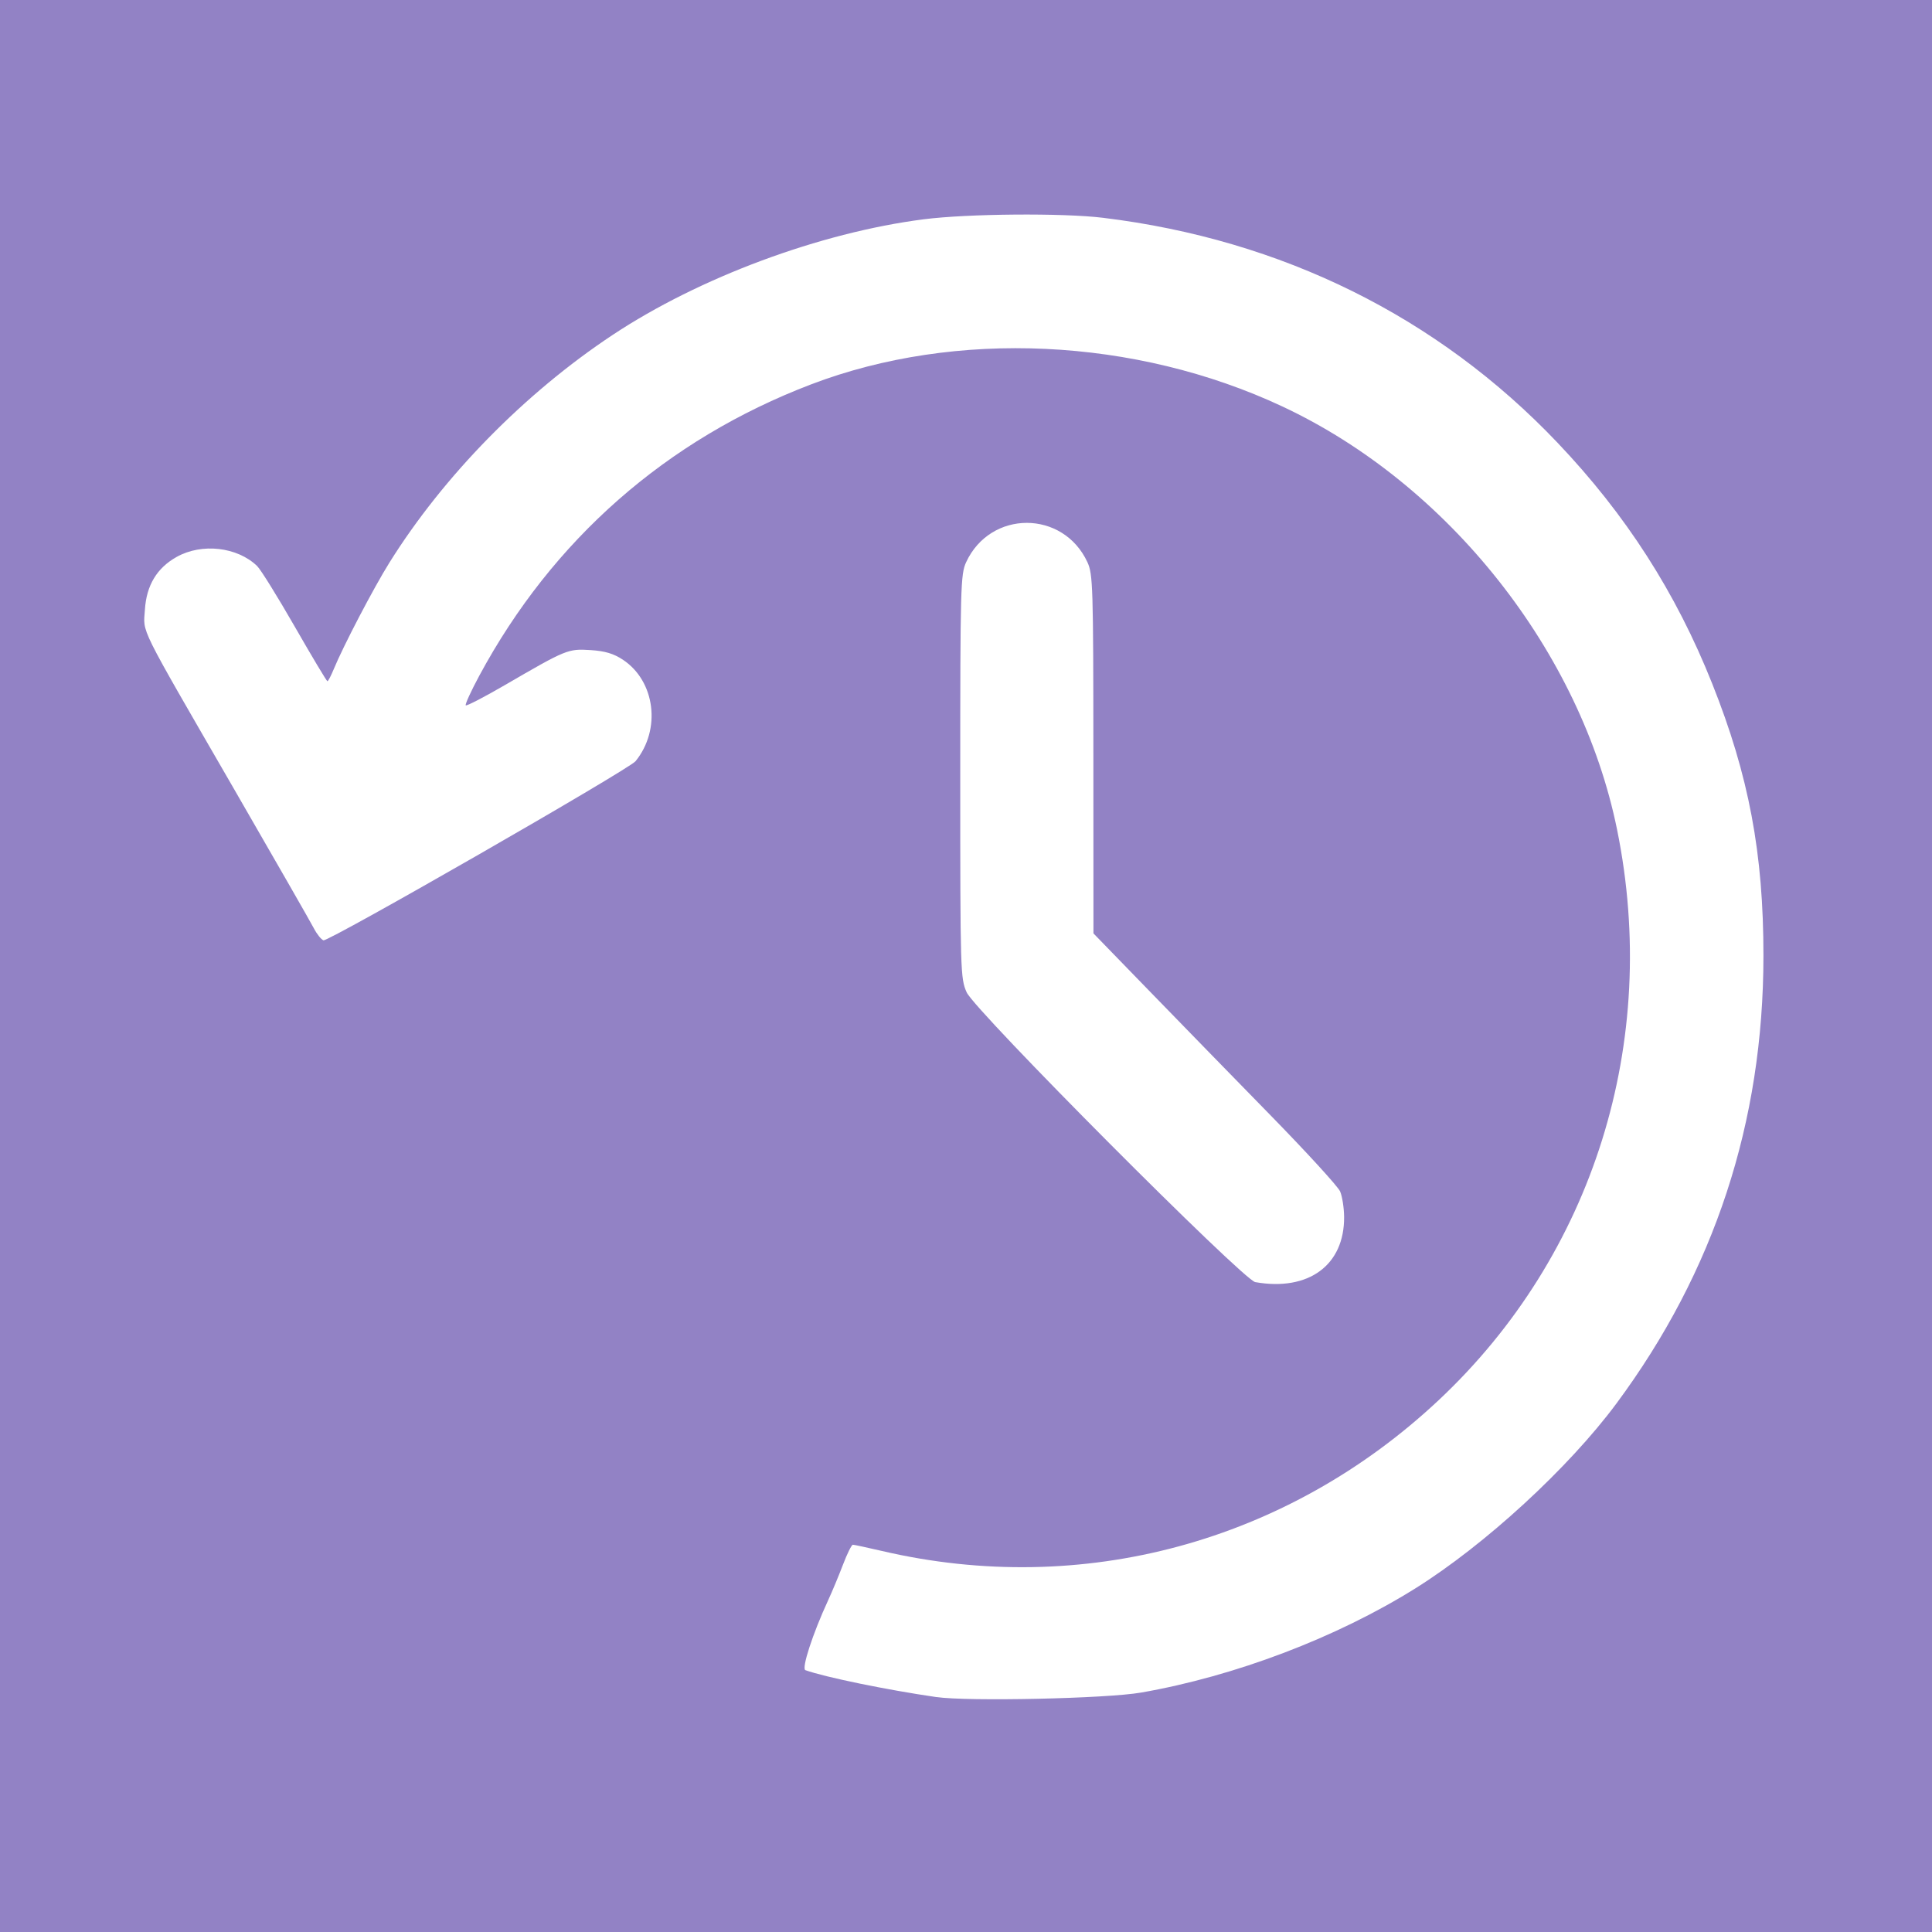 <?xml version="1.0" encoding="UTF-8" standalone="no"?>
<!-- Created with Inkscape (http://www.inkscape.org/) -->

<svg
   xmlns:dc="http://purl.org/dc/elements/1.1/"
   xmlns:cc="http://creativecommons.org/ns#"
   xmlns:rdf="http://www.w3.org/1999/02/22-rdf-syntax-ns#"
   xmlns:svg="http://www.w3.org/2000/svg"
   xmlns="http://www.w3.org/2000/svg"
   xmlns:sodipodi="http://sodipodi.sourceforge.net/DTD/sodipodi-0.dtd"
   xmlns:inkscape="http://www.inkscape.org/namespaces/inkscape"
   width="20mm"
   height="20mm"
   viewBox="0 0 70.866 70.866"
   id="svg5240"
   version="1.1"
   inkscape:version="0.91 r13725"
   sodipodi:docname="history.svg">
  <defs
     id="defs5242" />
  <sodipodi:namedview
     id="base"
     pagecolor="#ffffff"
     bordercolor="#666666"
     borderopacity="1.0"
     inkscape:pageopacity="0.0"
     inkscape:pageshadow="2"
     inkscape:zoom="7.9195959"
     inkscape:cx="41.442467"
     inkscape:cy="38.239338"
     inkscape:document-units="px"
     inkscape:current-layer="layer1"
     showgrid="true"
     inkscape:window-width="1858"
     inkscape:window-height="1057"
     inkscape:window-x="54"
     inkscape:window-y="-8"
     inkscape:window-maximized="1">
    <inkscape:grid
       type="xygrid"
       id="grid5803" />
  </sodipodi:namedview>
  <g
     inkscape:label="Layer 1"
     inkscape:groupmode="layer"
     id="layer1"
     transform="translate(0,-981.496)">
    <rect
       style="fill:#9282c5;fill-opacity:1"
       id="rect5805"
       width="72.143"
       height="71.25"
       x="-0.357"
       y="981.469" />
    <path
       style="fill:#ffffff"
       d="m 34.344,1043.745 c -1.822,-0.265 -4.078,-0.729 -4.802,-0.987 -0.15,-0.054 0.267,-1.336 0.834,-2.563 0.148,-0.32 0.393,-0.91 0.546,-1.31 0.152,-0.4 0.315,-0.728 0.361,-0.728 0.046,0 0.528,0.104 1.072,0.23 7.345,1.713 14.858,-0.322 20.411,-5.528 5.681,-5.326 8.131,-13.155 6.549,-20.931 -1.328,-6.531 -6.185,-12.67 -12.278,-15.523 -5.395,-2.526 -11.982,-2.834 -17.286,-0.81 -5.303,2.024 -9.482,5.694 -12.173,10.691 -0.303,0.564 -0.526,1.05 -0.494,1.082 0.032,0.031 0.68,-0.304 1.44,-0.746 2.249,-1.307 2.312,-1.333 3.135,-1.281 0.534,0.035 0.845,0.127 1.189,0.354 1.188,0.786 1.409,2.56 0.464,3.722 -0.251,0.308 -11.277,6.636 -11.449,6.57 -0.084,-0.033 -0.243,-0.232 -0.352,-0.443 -0.109,-0.211 -1.445,-2.542 -2.968,-5.179 -3.516,-6.085 -3.285,-5.619 -3.228,-6.506 0.057,-0.894 0.44,-1.53 1.166,-1.936 0.922,-0.515 2.221,-0.368 2.95,0.335 0.13,0.125 0.752,1.127 1.383,2.227 0.631,1.1 1.169,1.999 1.196,1.999 0.027,0 0.13,-0.197 0.229,-0.437 0.356,-0.863 1.464,-2.984 2.045,-3.914 1.983,-3.175 4.962,-6.214 8.185,-8.35 3.18,-2.109 7.607,-3.754 11.411,-4.243 1.607,-0.206 5.098,-0.236 6.579,-0.055 6.557,0.799 12.277,3.629 16.668,8.247 2.511,2.64 4.345,5.496 5.676,8.839 1.346,3.378 1.882,6.225 1.88,9.989 -0.002,6.098 -1.801,11.574 -5.394,16.419 -1.75,2.36 -4.822,5.184 -7.377,6.781 -2.891,1.806 -6.611,3.22 -10.057,3.82 -1.27,0.221 -6.355,0.332 -7.51,0.164 z m 11.702,-15.219 c -0.451,-0.079 -10.281,-9.948 -10.588,-10.63 -0.229,-0.509 -0.236,-0.742 -0.236,-7.918 0,-6.952 0.013,-7.422 0.216,-7.86 0.891,-1.924 3.558,-1.924 4.449,0 0.202,0.436 0.216,0.889 0.218,7.04 l 0.003,6.575 2.039,2.1 c 1.121,1.155 3.126,3.212 4.454,4.57 1.328,1.359 2.478,2.616 2.555,2.795 0.077,0.178 0.143,0.598 0.146,0.933 0.015,1.769 -1.302,2.737 -3.255,2.394 z"
       id="path8092"
       inkscape:connector-curvature="0" />
  </g>
</svg>
